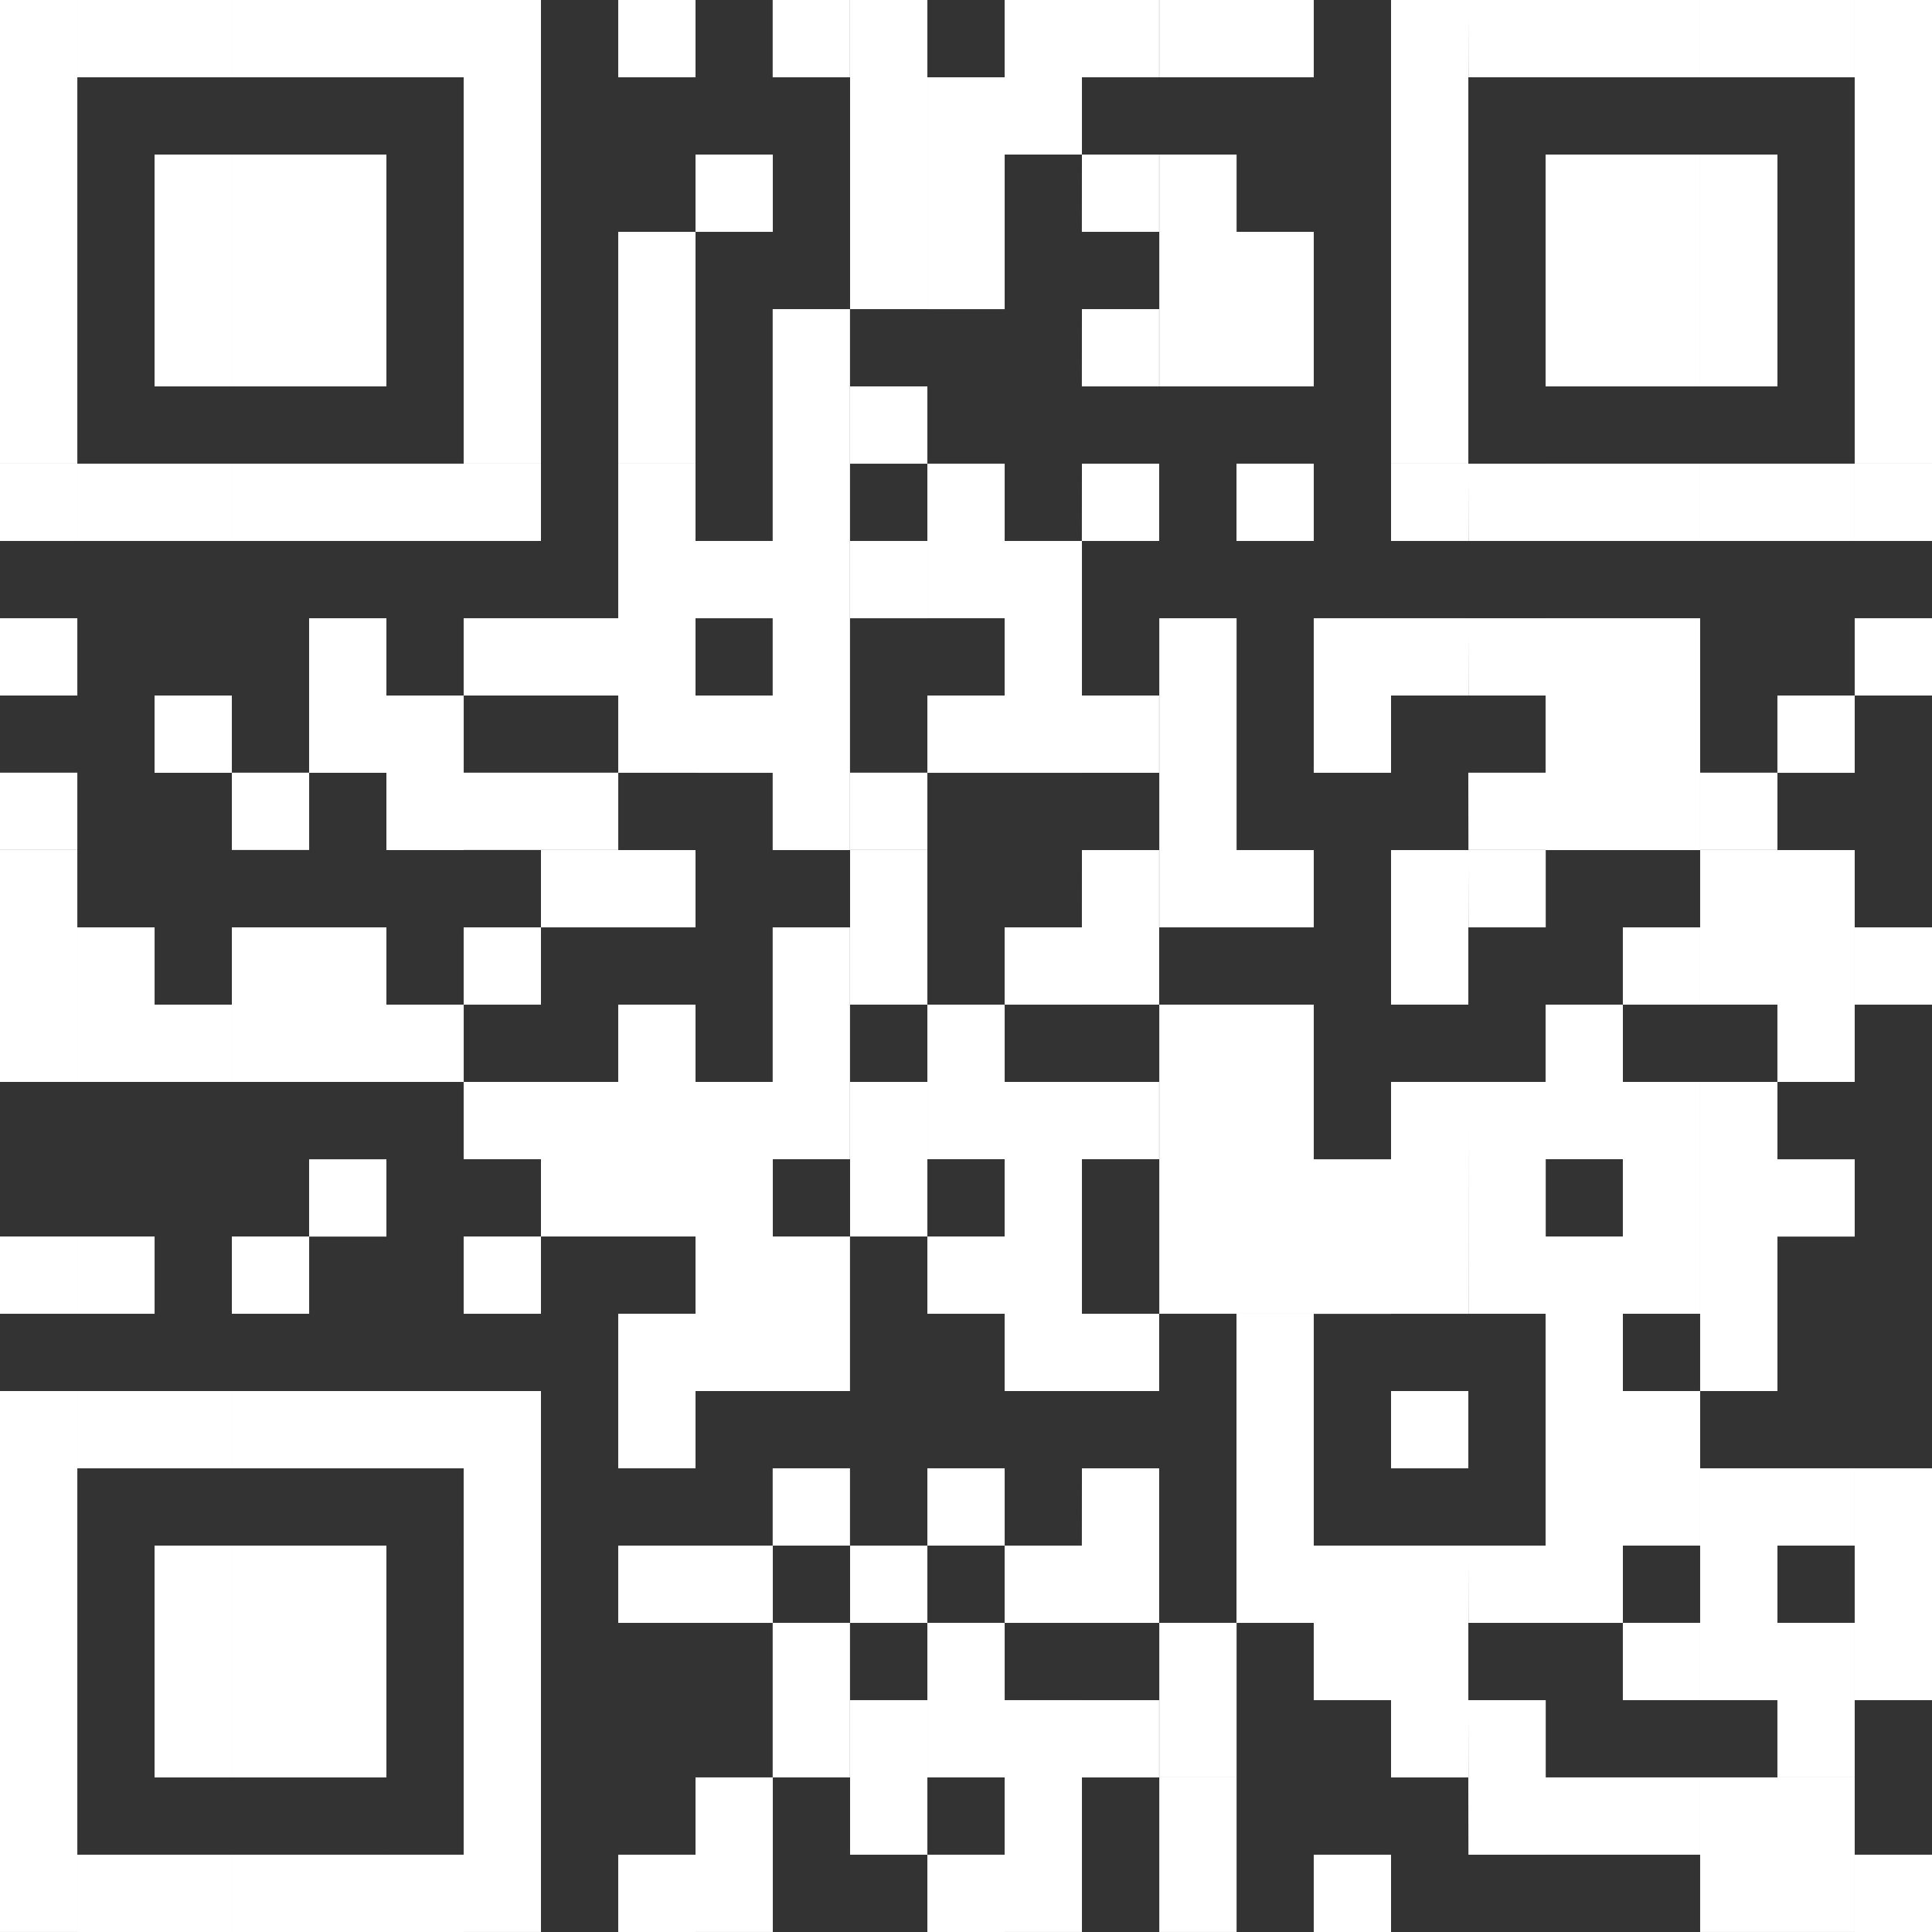 <?xml version="1.0" encoding="UTF-8"?> <svg xmlns="http://www.w3.org/2000/svg" width="57.089" height="57.089" viewBox="0 0 57.089 57.089"><rect x="0" y="0" width="57.089" height="57.089" fill="#333333" stroke="none"/><g id="Gruppe_289" data-name="Gruppe 289" transform="translate(-47.515 358.485)"><path id="Pfad_596" data-name="Pfad 596" d="M47.515-358.485H49.8v13.7H47.515Z" fill="#fff"></path><path id="Pfad_597" data-name="Pfad 597" d="M47.515-287.212H49.8v2.284H47.515Z" transform="translate(0 -57.572)" fill="#fff"></path><path id="Pfad_598" data-name="Pfad 598" d="M47.515-263.455H49.8v2.284H47.515Z" transform="translate(0 -76.762)" fill="#fff"></path><path id="Pfad_599" data-name="Pfad 599" d="M47.515-239.7H49.8v2.284H47.515Z" transform="translate(0 -95.953)" fill="#fff"></path><path id="Pfad_600" data-name="Pfad 600" d="M47.515-227.818H49.8v6.851H47.515Z" transform="translate(0 -105.548)" fill="#fff"></path><path id="Pfad_601" data-name="Pfad 601" d="M47.515-168.424H49.8v2.284H47.515Z" transform="translate(0 -153.524)" fill="#fff"></path><path id="Pfad_602" data-name="Pfad 602" d="M47.515-144.667H49.8v4.567H47.515Z" transform="translate(0 -172.714)" fill="#fff"></path><path id="Pfad_603" data-name="Pfad 603" d="M47.515-120.909H49.8v6.851H47.515Z" transform="translate(0 -191.905)" fill="#fff"></path><path id="Pfad_604" data-name="Pfad 604" d="M47.515-85.273H49.8v4.567H47.515Z" transform="translate(0 -220.691)" fill="#fff"></path><path id="Pfad_605" data-name="Pfad 605" d="M59.394-358.485h2.284v2.284H59.394Z" transform="translate(-9.595)" fill="#fff"></path><path id="Pfad_606" data-name="Pfad 606" d="M59.394-287.212h2.284v2.284H59.394Z" transform="translate(-9.595 -57.572)" fill="#fff"></path><path id="Pfad_607" data-name="Pfad 607" d="M59.394-215.939h2.284v4.567H59.394Z" transform="translate(-9.595 -115.143)" fill="#fff"></path><path id="Pfad_608" data-name="Pfad 608" d="M59.394-168.424h2.284v2.284H59.394Z" transform="translate(-9.595 -153.524)" fill="#fff"></path><path id="Pfad_609" data-name="Pfad 609" d="M59.394-144.667h2.284v2.284H59.394Z" transform="translate(-9.595 -172.714)" fill="#fff"></path><path id="Pfad_610" data-name="Pfad 610" d="M59.394-73.394h2.284v2.284H59.394Z" transform="translate(-9.595 -230.286)" fill="#fff"></path><path id="Pfad_611" data-name="Pfad 611" d="M71.273-358.485h2.284v2.284H71.273Z" transform="translate(-19.191)" fill="#fff"></path><path id="Pfad_612" data-name="Pfad 612" d="M71.273-334.727h2.284v6.851H71.273Z" transform="translate(-19.191 -19.191)" fill="#fff"></path><path id="Pfad_613" data-name="Pfad 613" d="M71.273-287.212h2.284v2.284H71.273Z" transform="translate(-19.191 -57.572)" fill="#fff"></path><path id="Pfad_614" data-name="Pfad 614" d="M71.273-251.576h2.284v2.284H71.273Z" transform="translate(-19.191 -86.357)" fill="#fff"></path><path id="Pfad_615" data-name="Pfad 615" d="M71.273-204.061h2.284v2.284H71.273Z" transform="translate(-19.191 -124.738)" fill="#fff"></path><path id="Pfad_616" data-name="Pfad 616" d="M71.273-144.667h2.284v2.284H71.273Z" transform="translate(-19.191 -172.714)" fill="#fff"></path><path id="Pfad_617" data-name="Pfad 617" d="M71.273-120.909h2.284v6.851H71.273Z" transform="translate(-19.191 -191.905)" fill="#fff"></path><path id="Pfad_618" data-name="Pfad 618" d="M71.273-73.394h2.284v2.284H71.273Z" transform="translate(-19.191 -230.286)" fill="#fff"></path><path id="Pfad_619" data-name="Pfad 619" d="M83.152-358.485h2.284v2.284H83.152Z" transform="translate(-28.786)" fill="#fff"></path><path id="Pfad_620" data-name="Pfad 620" d="M83.152-334.727h2.284v6.851H83.152Z" transform="translate(-28.786 -19.191)" fill="#fff"></path><path id="Pfad_621" data-name="Pfad 621" d="M83.152-287.212h2.284v2.284H83.152Z" transform="translate(-28.786 -57.572)" fill="#fff"></path><path id="Pfad_622" data-name="Pfad 622" d="M83.152-239.7h2.284v2.284H83.152Z" transform="translate(-28.786 -95.953)" fill="#fff"></path><path id="Pfad_623" data-name="Pfad 623" d="M83.152-215.939h2.284v4.567H83.152Z" transform="translate(-28.786 -115.143)" fill="#fff"></path><path id="Pfad_624" data-name="Pfad 624" d="M83.152-168.424h2.284v2.284H83.152Z" transform="translate(-28.786 -153.524)" fill="#fff"></path><path id="Pfad_625" data-name="Pfad 625" d="M83.152-144.667h2.284v2.284H83.152Z" transform="translate(-28.786 -172.714)" fill="#fff"></path><path id="Pfad_626" data-name="Pfad 626" d="M83.152-120.909h2.284v6.851H83.152Z" transform="translate(-28.786 -191.905)" fill="#fff"></path><path id="Pfad_627" data-name="Pfad 627" d="M83.152-73.394h2.284v2.284H83.152Z" transform="translate(-28.786 -230.286)" fill="#fff"></path><path id="Pfad_628" data-name="Pfad 628" d="M95.03-358.485h2.284v2.284H95.03Z" transform="translate(-38.381)" fill="#fff"></path><path id="Pfad_629" data-name="Pfad 629" d="M95.03-334.727h2.284v6.851H95.03Z" transform="translate(-38.381 -19.191)" fill="#fff"></path><path id="Pfad_630" data-name="Pfad 630" d="M95.03-287.212h2.284v2.284H95.03Z" transform="translate(-38.381 -57.572)" fill="#fff"></path><path id="Pfad_631" data-name="Pfad 631" d="M95.03-263.455h2.284v4.567H95.03Z" transform="translate(-38.381 -76.762)" fill="#fff"></path><path id="Pfad_632" data-name="Pfad 632" d="M95.03-215.939h2.284v4.567H95.03Z" transform="translate(-38.381 -115.143)" fill="#fff"></path><path id="Pfad_633" data-name="Pfad 633" d="M95.03-180.3h2.284v2.284H95.03Z" transform="translate(-38.381 -143.929)" fill="#fff"></path><path id="Pfad_634" data-name="Pfad 634" d="M95.03-144.667h2.284v2.284H95.03Z" transform="translate(-38.381 -172.714)" fill="#fff"></path><path id="Pfad_635" data-name="Pfad 635" d="M95.03-120.909h2.284v6.851H95.03Z" transform="translate(-38.381 -191.905)" fill="#fff"></path><path id="Pfad_636" data-name="Pfad 636" d="M95.03-73.394h2.284v2.284H95.03Z" transform="translate(-38.381 -230.286)" fill="#fff"></path><path id="Pfad_637" data-name="Pfad 637" d="M106.909-358.485h2.284v2.284h-2.284Z" transform="translate(-47.976)" fill="#fff"></path><path id="Pfad_638" data-name="Pfad 638" d="M106.909-287.212h2.284v2.284h-2.284Z" transform="translate(-47.976 -57.572)" fill="#fff"></path><path id="Pfad_639" data-name="Pfad 639" d="M106.909-251.576h2.284v4.567h-2.284Z" transform="translate(-47.976 -86.357)" fill="#fff"></path><path id="Pfad_640" data-name="Pfad 640" d="M106.909-204.061h2.284v2.284h-2.284Z" transform="translate(-47.976 -124.738)" fill="#fff"></path><path id="Pfad_641" data-name="Pfad 641" d="M106.909-144.667h2.284v2.284h-2.284Z" transform="translate(-47.976 -172.714)" fill="#fff"></path><path id="Pfad_642" data-name="Pfad 642" d="M106.909-73.394h2.284v2.284h-2.284Z" transform="translate(-47.976 -230.286)" fill="#fff"></path><path id="Pfad_643" data-name="Pfad 643" d="M118.788-358.485h2.284v13.7h-2.284Z" transform="translate(-57.572)" fill="#fff"></path><path id="Pfad_644" data-name="Pfad 644" d="M118.788-287.212h2.284v2.284h-2.284Z" transform="translate(-57.572 -57.572)" fill="#fff"></path><path id="Pfad_645" data-name="Pfad 645" d="M118.788-263.455h2.284v2.284h-2.284Z" transform="translate(-57.572 -76.762)" fill="#fff"></path><path id="Pfad_646" data-name="Pfad 646" d="M118.788-239.7h2.284v2.284h-2.284Z" transform="translate(-57.572 -95.953)" fill="#fff"></path><path id="Pfad_647" data-name="Pfad 647" d="M118.788-215.939h2.284v2.284h-2.284Z" transform="translate(-57.572 -115.143)" fill="#fff"></path><path id="Pfad_648" data-name="Pfad 648" d="M118.788-192.182h2.284v2.284h-2.284Z" transform="translate(-57.572 -134.333)" fill="#fff"></path><path id="Pfad_649" data-name="Pfad 649" d="M118.788-168.424h2.284v2.284h-2.284Z" transform="translate(-57.572 -153.524)" fill="#fff"></path><path id="Pfad_650" data-name="Pfad 650" d="M118.788-144.667h2.284v4.567h-2.284Z" transform="translate(-57.572 -172.714)" fill="#fff"></path><path id="Pfad_651" data-name="Pfad 651" d="M118.788-120.909h2.284v6.851h-2.284Z" transform="translate(-57.572 -191.905)" fill="#fff"></path><path id="Pfad_652" data-name="Pfad 652" d="M118.788-85.273h2.284v4.567h-2.284Z" transform="translate(-57.572 -220.691)" fill="#fff"></path><path id="Pfad_653" data-name="Pfad 653" d="M130.667-263.455h2.284v2.284h-2.284Z" transform="translate(-67.167 -76.762)" fill="#fff"></path><path id="Pfad_654" data-name="Pfad 654" d="M130.667-239.7h2.284v2.284h-2.284Z" transform="translate(-67.167 -95.953)" fill="#fff"></path><path id="Pfad_655" data-name="Pfad 655" d="M130.667-227.818h2.284v2.284h-2.284Z" transform="translate(-67.167 -105.548)" fill="#fff"></path><path id="Pfad_656" data-name="Pfad 656" d="M130.667-192.182h2.284v4.567h-2.284Z" transform="translate(-67.167 -134.333)" fill="#fff"></path><path id="Pfad_657" data-name="Pfad 657" d="M142.545-358.485h2.284v2.284h-2.284Z" transform="translate(-76.762)" fill="#fff"></path><path id="Pfad_658" data-name="Pfad 658" d="M142.545-322.849h2.284V-316h-2.284Z" transform="translate(-76.762 -28.785)" fill="#fff"></path><path id="Pfad_659" data-name="Pfad 659" d="M142.545-287.212h2.284v9.134h-2.284Z" transform="translate(-76.762 -57.572)" fill="#fff"></path><path id="Pfad_660" data-name="Pfad 660" d="M142.545-227.818h2.284v2.284h-2.284Z" transform="translate(-76.762 -105.548)" fill="#fff"></path><path id="Pfad_661" data-name="Pfad 661" d="M142.545-204.061h2.284v6.851h-2.284Z" transform="translate(-76.762 -124.738)" fill="#fff"></path><path id="Pfad_662" data-name="Pfad 662" d="M142.545-156.545h2.284v4.567h-2.284Z" transform="translate(-76.762 -163.12)" fill="#fff"></path><path id="Pfad_663" data-name="Pfad 663" d="M142.545-120.909h2.284v2.284h-2.284Z" transform="translate(-76.762 -191.905)" fill="#fff"></path><path id="Pfad_664" data-name="Pfad 664" d="M142.545-73.394h2.284v2.284h-2.284Z" transform="translate(-76.762 -230.286)" fill="#fff"></path><path id="Pfad_665" data-name="Pfad 665" d="M154.424-334.727h2.284v2.284h-2.284Z" transform="translate(-86.357 -19.191)" fill="#fff"></path><path id="Pfad_666" data-name="Pfad 666" d="M154.424-275.333h2.284v2.284h-2.284Z" transform="translate(-86.357 -67.167)" fill="#fff"></path><path id="Pfad_667" data-name="Pfad 667" d="M154.424-251.576h2.284v2.284h-2.284Z" transform="translate(-86.357 -86.357)" fill="#fff"></path><path id="Pfad_668" data-name="Pfad 668" d="M154.424-192.182h2.284v6.851h-2.284Z" transform="translate(-86.357 -134.333)" fill="#fff"></path><path id="Pfad_669" data-name="Pfad 669" d="M154.424-156.545h2.284v2.284h-2.284Z" transform="translate(-86.357 -163.12)" fill="#fff"></path><path id="Pfad_670" data-name="Pfad 670" d="M154.424-120.909h2.284v2.284h-2.284Z" transform="translate(-86.357 -191.905)" fill="#fff"></path><path id="Pfad_671" data-name="Pfad 671" d="M154.424-85.273h2.284v4.567h-2.284Z" transform="translate(-86.357 -220.691)" fill="#fff"></path><path id="Pfad_672" data-name="Pfad 672" d="M166.3-358.485h2.284v2.284H166.3Z" transform="translate(-95.953)" fill="#fff"></path><path id="Pfad_673" data-name="Pfad 673" d="M166.3-310.97h2.284v4.567H166.3Z" transform="translate(-95.953 -38.381)" fill="#fff"></path><path id="Pfad_674" data-name="Pfad 674" d="M166.3-287.212h2.284v11.418H166.3Z" transform="translate(-95.953 -57.572)" fill="#fff"></path><path id="Pfad_675" data-name="Pfad 675" d="M166.3-215.939h2.284v6.851H166.3Z" transform="translate(-95.953 -115.143)" fill="#fff"></path><path id="Pfad_676" data-name="Pfad 676" d="M166.3-168.424h2.284v2.284H166.3Z" transform="translate(-95.953 -153.524)" fill="#fff"></path><path id="Pfad_677" data-name="Pfad 677" d="M166.3-156.545h2.284v2.284H166.3Z" transform="translate(-95.953 -163.12)" fill="#fff"></path><path id="Pfad_678" data-name="Pfad 678" d="M166.3-132.788h2.284v2.284H166.3Z" transform="translate(-95.953 -182.31)" fill="#fff"></path><path id="Pfad_679" data-name="Pfad 679" d="M166.3-109.03h2.284v4.567H166.3Z" transform="translate(-95.953 -201.501)" fill="#fff"></path><path id="Pfad_680" data-name="Pfad 680" d="M178.182-358.485h2.284v9.134h-2.284Z" transform="translate(-105.548)" fill="#fff"></path><path id="Pfad_681" data-name="Pfad 681" d="M178.182-299.091h2.284v2.284h-2.284Z" transform="translate(-105.548 -47.976)" fill="#fff"></path><path id="Pfad_682" data-name="Pfad 682" d="M178.182-275.333h2.284v2.284h-2.284Z" transform="translate(-105.548 -67.167)" fill="#fff"></path><path id="Pfad_683" data-name="Pfad 683" d="M178.182-239.7h2.284v2.284h-2.284Z" transform="translate(-105.548 -95.953)" fill="#fff"></path><path id="Pfad_684" data-name="Pfad 684" d="M178.182-227.818h2.284v4.567h-2.284Z" transform="translate(-105.548 -105.548)" fill="#fff"></path><path id="Pfad_685" data-name="Pfad 685" d="M178.182-192.182h2.284v4.567h-2.284Z" transform="translate(-105.548 -134.333)" fill="#fff"></path><path id="Pfad_686" data-name="Pfad 686" d="M178.182-120.909h2.284v2.284h-2.284Z" transform="translate(-105.548 -191.905)" fill="#fff"></path><path id="Pfad_687" data-name="Pfad 687" d="M178.182-97.152h2.284v2.284h-2.284Z" transform="translate(-105.548 -211.095)" fill="#fff"></path><path id="Pfad_688" data-name="Pfad 688" d="M178.182-85.273h2.284v2.284h-2.284Z" transform="translate(-105.548 -220.691)" fill="#fff"></path><path id="Pfad_689" data-name="Pfad 689" d="M190.061-346.606h2.284v6.851h-2.284Z" transform="translate(-115.143 -9.595)" fill="#fff"></path><path id="Pfad_690" data-name="Pfad 690" d="M190.061-287.212h2.284v4.567h-2.284Z" transform="translate(-115.143 -57.572)" fill="#fff"></path><path id="Pfad_691" data-name="Pfad 691" d="M190.061-251.576h2.284v2.284h-2.284Z" transform="translate(-115.143 -86.357)" fill="#fff"></path><path id="Pfad_692" data-name="Pfad 692" d="M190.061-204.061h2.284v4.567h-2.284Z" transform="translate(-115.143 -124.738)" fill="#fff"></path><path id="Pfad_693" data-name="Pfad 693" d="M190.061-168.424h2.284v2.284h-2.284Z" transform="translate(-115.143 -153.524)" fill="#fff"></path><path id="Pfad_694" data-name="Pfad 694" d="M190.061-132.788h2.284v2.284h-2.284Z" transform="translate(-115.143 -182.31)" fill="#fff"></path><path id="Pfad_695" data-name="Pfad 695" d="M190.061-109.03h2.284v4.567h-2.284Z" transform="translate(-115.143 -201.501)" fill="#fff"></path><path id="Pfad_696" data-name="Pfad 696" d="M190.061-73.394h2.284v2.284h-2.284Z" transform="translate(-115.143 -230.286)" fill="#fff"></path><path id="Pfad_697" data-name="Pfad 697" d="M201.939-358.485h2.284v4.567h-2.284Z" transform="translate(-124.738)" fill="#fff"></path><path id="Pfad_698" data-name="Pfad 698" d="M201.939-275.333h2.284v6.851h-2.284Z" transform="translate(-124.738 -67.167)" fill="#fff"></path><path id="Pfad_699" data-name="Pfad 699" d="M201.939-215.939h2.284v2.284h-2.284Z" transform="translate(-124.738 -115.143)" fill="#fff"></path><path id="Pfad_700" data-name="Pfad 700" d="M201.939-192.182h2.284v6.851h-2.284Z" transform="translate(-124.738 -134.333)" fill="#fff"></path><path id="Pfad_701" data-name="Pfad 701" d="M201.939-156.545h2.284v2.284h-2.284Z" transform="translate(-124.738 -163.12)" fill="#fff"></path><path id="Pfad_702" data-name="Pfad 702" d="M201.939-120.909h2.284v2.284h-2.284Z" transform="translate(-124.738 -191.905)" fill="#fff"></path><path id="Pfad_703" data-name="Pfad 703" d="M201.939-97.152h2.284v2.284h-2.284Z" transform="translate(-124.738 -211.095)" fill="#fff"></path><path id="Pfad_704" data-name="Pfad 704" d="M201.939-85.273h2.284v4.567h-2.284Z" transform="translate(-124.738 -220.691)" fill="#fff"></path><path id="Pfad_705" data-name="Pfad 705" d="M213.818-358.485H216.1v2.284h-2.284Z" transform="translate(-134.333)" fill="#fff"></path><path id="Pfad_706" data-name="Pfad 706" d="M213.818-334.727H216.1v2.284h-2.284Z" transform="translate(-134.333 -19.191)" fill="#fff"></path><path id="Pfad_707" data-name="Pfad 707" d="M213.818-310.97H216.1v2.284h-2.284Z" transform="translate(-134.333 -38.381)" fill="#fff"></path><path id="Pfad_708" data-name="Pfad 708" d="M213.818-287.212H216.1v2.284h-2.284Z" transform="translate(-134.333 -57.572)" fill="#fff"></path><path id="Pfad_709" data-name="Pfad 709" d="M213.818-251.576H216.1v2.284h-2.284Z" transform="translate(-134.333 -86.357)" fill="#fff"></path><path id="Pfad_710" data-name="Pfad 710" d="M213.818-227.818H216.1v4.567h-2.284Z" transform="translate(-134.333 -105.548)" fill="#fff"></path><path id="Pfad_711" data-name="Pfad 711" d="M213.818-192.182H216.1v2.284h-2.284Z" transform="translate(-134.333 -134.333)" fill="#fff"></path><path id="Pfad_712" data-name="Pfad 712" d="M213.818-156.545H216.1v2.284h-2.284Z" transform="translate(-134.333 -163.12)" fill="#fff"></path><path id="Pfad_713" data-name="Pfad 713" d="M213.818-132.788H216.1v2.284h-2.284Z" transform="translate(-134.333 -182.31)" fill="#fff"></path><path id="Pfad_714" data-name="Pfad 714" d="M213.818-120.909H216.1v2.284h-2.284Z" transform="translate(-134.333 -191.905)" fill="#fff"></path><path id="Pfad_715" data-name="Pfad 715" d="M213.818-97.152H216.1v2.284h-2.284Z" transform="translate(-134.333 -211.095)" fill="#fff"></path><path id="Pfad_716" data-name="Pfad 716" d="M225.7-358.485h2.284v2.284H225.7Z" transform="translate(-143.929)" fill="#fff"></path><path id="Pfad_717" data-name="Pfad 717" d="M225.7-334.727h2.284v6.851H225.7Z" transform="translate(-143.929 -19.191)" fill="#fff"></path><path id="Pfad_718" data-name="Pfad 718" d="M225.7-263.455h2.284v6.851H225.7Z" transform="translate(-143.929 -76.762)" fill="#fff"></path><path id="Pfad_719" data-name="Pfad 719" d="M225.7-227.818h2.284v2.284H225.7Z" transform="translate(-143.929 -105.548)" fill="#fff"></path><path id="Pfad_720" data-name="Pfad 720" d="M225.7-204.061h2.284v9.134H225.7Z" transform="translate(-143.929 -124.738)" fill="#fff"></path><path id="Pfad_721" data-name="Pfad 721" d="M225.7-109.03h2.284v4.567H225.7Z" transform="translate(-143.929 -201.501)" fill="#fff"></path><path id="Pfad_722" data-name="Pfad 722" d="M225.7-85.273h2.284v4.567H225.7Z" transform="translate(-143.929 -220.691)" fill="#fff"></path><path id="Pfad_723" data-name="Pfad 723" d="M237.576-358.485h2.284v2.284h-2.284Z" transform="translate(-153.524)" fill="#fff"></path><path id="Pfad_724" data-name="Pfad 724" d="M237.576-322.849h2.284v4.567h-2.284Z" transform="translate(-153.524 -28.785)" fill="#fff"></path><path id="Pfad_725" data-name="Pfad 725" d="M237.576-287.212h2.284v2.284h-2.284Z" transform="translate(-153.524 -57.572)" fill="#fff"></path><path id="Pfad_726" data-name="Pfad 726" d="M237.576-227.818h2.284v2.284h-2.284Z" transform="translate(-153.524 -105.548)" fill="#fff"></path><path id="Pfad_727" data-name="Pfad 727" d="M237.576-204.061h2.284v9.134h-2.284Z" transform="translate(-153.524 -124.738)" fill="#fff"></path><path id="Pfad_728" data-name="Pfad 728" d="M237.576-156.545h2.284v6.851h-2.284Z" transform="translate(-153.524 -163.12)" fill="#fff"></path><path id="Pfad_729" data-name="Pfad 729" d="M237.576-120.909h2.284v2.284h-2.284Z" transform="translate(-153.524 -191.905)" fill="#fff"></path><path id="Pfad_730" data-name="Pfad 730" d="M249.454-263.455h2.284v4.567h-2.284Z" transform="translate(-163.119 -76.762)" fill="#fff"></path><path id="Pfad_731" data-name="Pfad 731" d="M249.454-180.3h2.284v4.567h-2.284Z" transform="translate(-163.119 -143.929)" fill="#fff"></path><path id="Pfad_732" data-name="Pfad 732" d="M249.454-120.909h2.284v4.567h-2.284Z" transform="translate(-163.119 -191.905)" fill="#fff"></path><path id="Pfad_733" data-name="Pfad 733" d="M249.454-73.394h2.284v2.284h-2.284Z" transform="translate(-163.119 -230.286)" fill="#fff"></path><path id="Pfad_734" data-name="Pfad 734" d="M261.333-358.485h2.284v13.7h-2.284Z" transform="translate(-172.714)" fill="#fff"></path><path id="Pfad_735" data-name="Pfad 735" d="M261.333-287.212h2.284v2.284h-2.284Z" transform="translate(-172.714 -57.572)" fill="#fff"></path><path id="Pfad_736" data-name="Pfad 736" d="M261.333-263.455h2.284v2.284h-2.284Z" transform="translate(-172.714 -76.762)" fill="#fff"></path><path id="Pfad_737" data-name="Pfad 737" d="M261.333-227.818h2.284v4.567h-2.284Z" transform="translate(-172.714 -105.548)" fill="#fff"></path><path id="Pfad_738" data-name="Pfad 738" d="M261.333-192.182h2.284v6.851h-2.284Z" transform="translate(-172.714 -134.333)" fill="#fff"></path><path id="Pfad_739" data-name="Pfad 739" d="M261.333-144.667h2.284v2.284h-2.284Z" transform="translate(-172.714 -172.714)" fill="#fff"></path><path id="Pfad_740" data-name="Pfad 740" d="M261.333-120.909h2.284v6.851h-2.284Z" transform="translate(-172.714 -191.905)" fill="#fff"></path><path id="Pfad_741" data-name="Pfad 741" d="M273.212-358.485H275.5v2.284h-2.284Z" transform="translate(-182.31)" fill="#fff"></path><path id="Pfad_742" data-name="Pfad 742" d="M273.212-287.212H275.5v2.284h-2.284Z" transform="translate(-182.31 -57.572)" fill="#fff"></path><path id="Pfad_743" data-name="Pfad 743" d="M273.212-263.455H275.5v2.284h-2.284Z" transform="translate(-182.31 -76.762)" fill="#fff"></path><path id="Pfad_744" data-name="Pfad 744" d="M273.212-239.7H275.5v2.284h-2.284Z" transform="translate(-182.31 -95.953)" fill="#fff"></path><path id="Pfad_745" data-name="Pfad 745" d="M273.212-227.818H275.5v2.284h-2.284Z" transform="translate(-182.31 -105.548)" fill="#fff"></path><path id="Pfad_746" data-name="Pfad 746" d="M273.212-192.182H275.5v6.851h-2.284Z" transform="translate(-182.31 -134.333)" fill="#fff"></path><path id="Pfad_747" data-name="Pfad 747" d="M273.212-120.909H275.5v2.284h-2.284Z" transform="translate(-182.31 -191.905)" fill="#fff"></path><path id="Pfad_748" data-name="Pfad 748" d="M273.212-97.152H275.5v2.284h-2.284Z" transform="translate(-182.31 -211.095)" fill="#fff"></path><path id="Pfad_749" data-name="Pfad 749" d="M273.212-85.273H275.5v2.284h-2.284Z" transform="translate(-182.31 -220.691)" fill="#fff"></path><path id="Pfad_750" data-name="Pfad 750" d="M285.091-358.485h2.284v2.284h-2.284Z" transform="translate(-191.905)" fill="#fff"></path><path id="Pfad_751" data-name="Pfad 751" d="M285.091-334.727h2.284v6.851h-2.284Z" transform="translate(-191.905 -19.191)" fill="#fff"></path><path id="Pfad_752" data-name="Pfad 752" d="M285.091-287.212h2.284v2.284h-2.284Z" transform="translate(-191.905 -57.572)" fill="#fff"></path><path id="Pfad_753" data-name="Pfad 753" d="M285.091-263.455h2.284v6.851h-2.284Z" transform="translate(-191.905 -76.762)" fill="#fff"></path><path id="Pfad_754" data-name="Pfad 754" d="M285.091-204.061h2.284v4.567h-2.284Z" transform="translate(-191.905 -124.738)" fill="#fff"></path><path id="Pfad_755" data-name="Pfad 755" d="M285.091-168.424h2.284v2.284h-2.284Z" transform="translate(-191.905 -153.524)" fill="#fff"></path><path id="Pfad_756" data-name="Pfad 756" d="M285.091-156.545h2.284v6.851h-2.284Z" transform="translate(-191.905 -163.12)" fill="#fff"></path><path id="Pfad_757" data-name="Pfad 757" d="M285.091-120.909h2.284v2.284h-2.284Z" transform="translate(-191.905 -191.905)" fill="#fff"></path><path id="Pfad_758" data-name="Pfad 758" d="M285.091-85.273h2.284v2.284h-2.284Z" transform="translate(-191.905 -220.691)" fill="#fff"></path><path id="Pfad_759" data-name="Pfad 759" d="M296.97-358.485h2.284v2.284H296.97Z" transform="translate(-201.501)" fill="#fff"></path><path id="Pfad_760" data-name="Pfad 760" d="M296.97-334.727h2.284v6.851H296.97Z" transform="translate(-201.501 -19.191)" fill="#fff"></path><path id="Pfad_761" data-name="Pfad 761" d="M296.97-287.212h2.284v2.284H296.97Z" transform="translate(-201.501 -57.572)" fill="#fff"></path><path id="Pfad_762" data-name="Pfad 762" d="M296.97-263.455h2.284v6.851H296.97Z" transform="translate(-201.501 -76.762)" fill="#fff"></path><path id="Pfad_763" data-name="Pfad 763" d="M296.97-215.939h2.284v2.284H296.97Z" transform="translate(-201.501 -115.143)" fill="#fff"></path><path id="Pfad_764" data-name="Pfad 764" d="M296.97-192.182h2.284v6.851H296.97Z" transform="translate(-201.501 -134.333)" fill="#fff"></path><path id="Pfad_765" data-name="Pfad 765" d="M296.97-144.667h2.284v4.567H296.97Z" transform="translate(-201.501 -172.714)" fill="#fff"></path><path id="Pfad_766" data-name="Pfad 766" d="M296.97-109.03h2.284v2.284H296.97Z" transform="translate(-201.501 -201.501)" fill="#fff"></path><path id="Pfad_767" data-name="Pfad 767" d="M296.97-85.273h2.284v2.284H296.97Z" transform="translate(-201.501 -220.691)" fill="#fff"></path><path id="Pfad_768" data-name="Pfad 768" d="M308.849-358.485h2.284v2.284h-2.284Z" transform="translate(-211.096)" fill="#fff"></path><path id="Pfad_769" data-name="Pfad 769" d="M308.849-334.727h2.284v6.851h-2.284Z" transform="translate(-211.096 -19.191)" fill="#fff"></path><path id="Pfad_770" data-name="Pfad 770" d="M308.849-287.212h2.284v2.284h-2.284Z" transform="translate(-211.096 -57.572)" fill="#fff"></path><path id="Pfad_771" data-name="Pfad 771" d="M308.849-239.7h2.284v2.284h-2.284Z" transform="translate(-211.096 -95.953)" fill="#fff"></path><path id="Pfad_772" data-name="Pfad 772" d="M308.849-227.818h2.284v4.567h-2.284Z" transform="translate(-211.096 -105.548)" fill="#fff"></path><path id="Pfad_773" data-name="Pfad 773" d="M308.849-192.182h2.284v6.851h-2.284Z" transform="translate(-211.096 -134.333)" fill="#fff"></path><path id="Pfad_774" data-name="Pfad 774" d="M308.849-156.545h2.284v2.284h-2.284Z" transform="translate(-211.096 -163.12)" fill="#fff"></path><path id="Pfad_775" data-name="Pfad 775" d="M308.849-132.788h2.284v2.284h-2.284Z" transform="translate(-211.096 -182.31)" fill="#fff"></path><path id="Pfad_776" data-name="Pfad 776" d="M308.849-120.909h2.284v4.567h-2.284Z" transform="translate(-211.096 -191.905)" fill="#fff"></path><path id="Pfad_777" data-name="Pfad 777" d="M308.849-85.273h2.284v4.567h-2.284Z" transform="translate(-211.096 -220.691)" fill="#fff"></path><path id="Pfad_778" data-name="Pfad 778" d="M320.727-358.485h2.284v2.284h-2.284Z" transform="translate(-220.691)" fill="#fff"></path><path id="Pfad_779" data-name="Pfad 779" d="M320.727-287.212h2.284v2.284h-2.284Z" transform="translate(-220.691 -57.572)" fill="#fff"></path><path id="Pfad_780" data-name="Pfad 780" d="M320.727-251.576h2.284v2.284h-2.284Z" transform="translate(-220.691 -86.357)" fill="#fff"></path><path id="Pfad_781" data-name="Pfad 781" d="M320.727-227.818h2.284v6.851h-2.284Z" transform="translate(-220.691 -105.548)" fill="#fff"></path><path id="Pfad_782" data-name="Pfad 782" d="M320.727-180.3h2.284v2.284h-2.284Z" transform="translate(-220.691 -143.929)" fill="#fff"></path><path id="Pfad_783" data-name="Pfad 783" d="M320.727-132.788h2.284v2.284h-2.284Z" transform="translate(-220.691 -182.31)" fill="#fff"></path><path id="Pfad_784" data-name="Pfad 784" d="M320.727-109.03h2.284v4.567h-2.284Z" transform="translate(-220.691 -201.501)" fill="#fff"></path><path id="Pfad_785" data-name="Pfad 785" d="M320.727-85.273h2.284v4.567h-2.284Z" transform="translate(-220.691 -220.691)" fill="#fff"></path><path id="Pfad_786" data-name="Pfad 786" d="M332.606-358.485h2.284v13.7h-2.284Z" transform="translate(-230.286)" fill="#fff"></path><path id="Pfad_787" data-name="Pfad 787" d="M332.606-287.212h2.284v2.284h-2.284Z" transform="translate(-230.286 -57.572)" fill="#fff"></path><path id="Pfad_788" data-name="Pfad 788" d="M332.606-263.455h2.284v2.284h-2.284Z" transform="translate(-230.286 -76.762)" fill="#fff"></path><path id="Pfad_789" data-name="Pfad 789" d="M332.606-215.939h2.284v2.284h-2.284Z" transform="translate(-230.286 -115.143)" fill="#fff"></path><path id="Pfad_790" data-name="Pfad 790" d="M332.606-132.788h2.284v2.284h-2.284Z" transform="translate(-230.286 -182.31)" fill="#fff"></path><path id="Pfad_791" data-name="Pfad 791" d="M332.606-120.909h2.284v4.567h-2.284Z" transform="translate(-230.286 -191.905)" fill="#fff"></path><path id="Pfad_792" data-name="Pfad 792" d="M332.606-73.394h2.284v2.284h-2.284Z" transform="translate(-230.286 -230.286)" fill="#fff"></path></g></svg> 